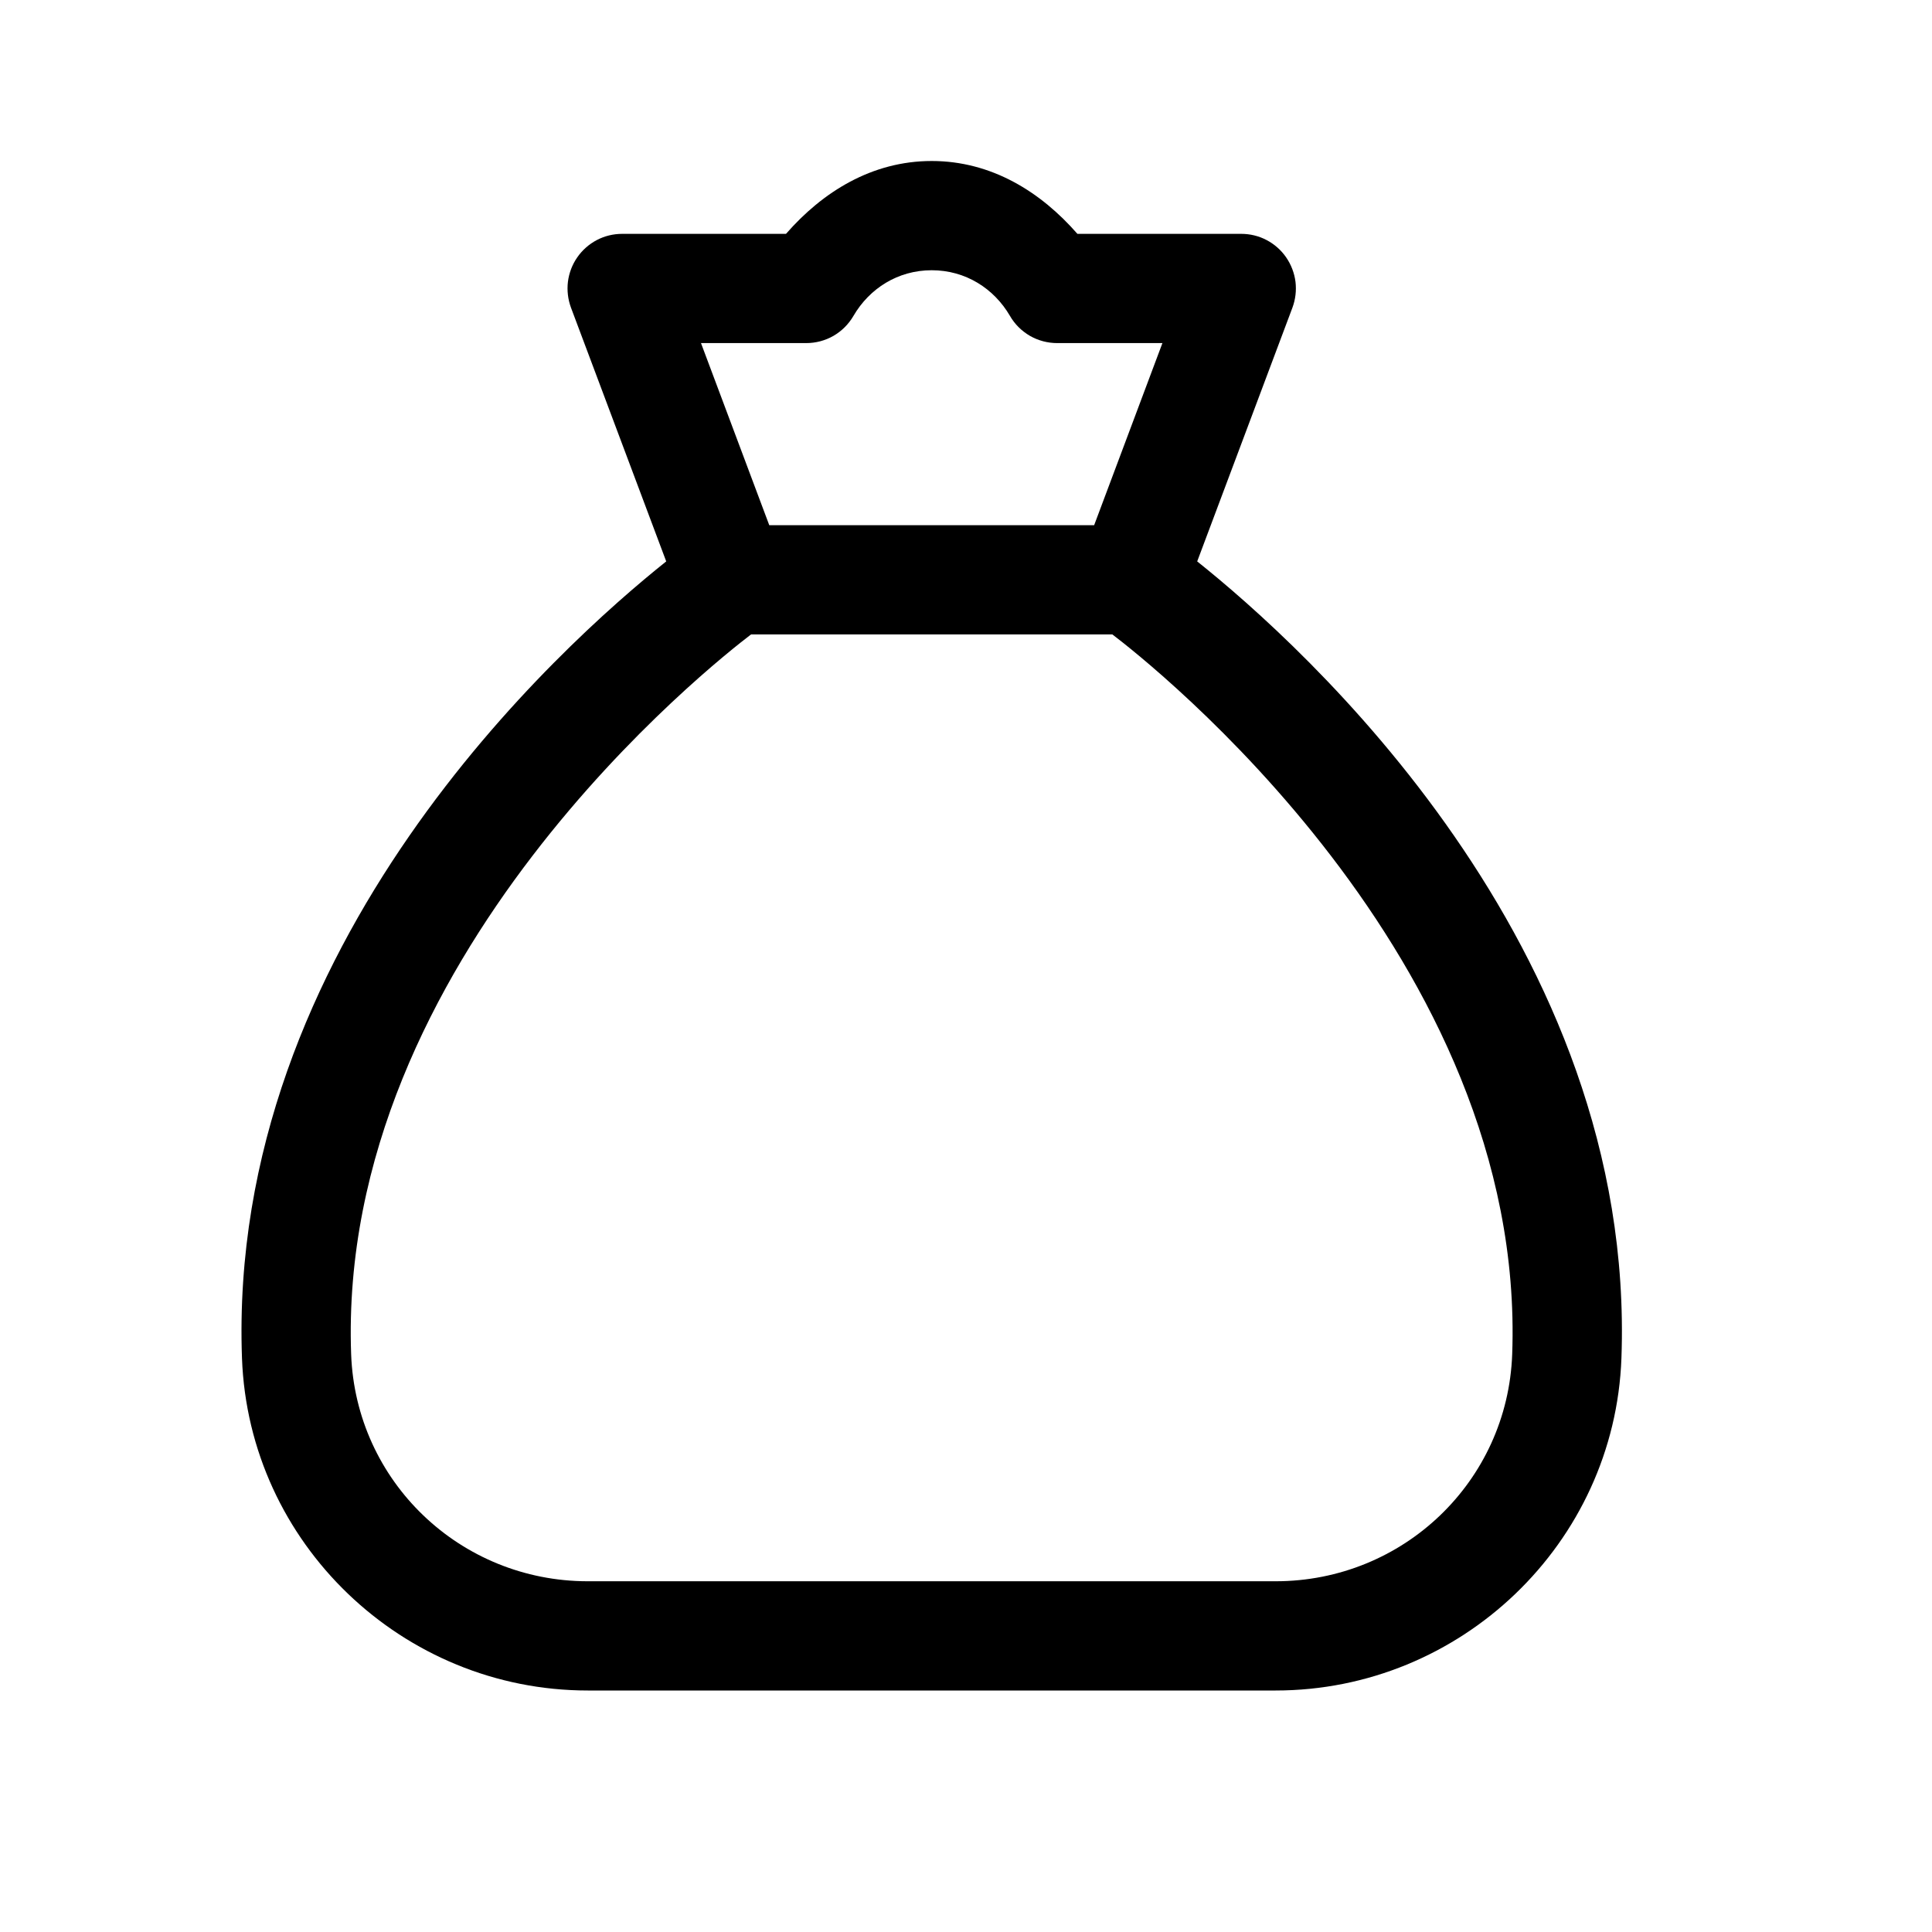 <?xml version="1.0" encoding="utf-8"?>
<svg xmlns="http://www.w3.org/2000/svg" width="24" height="24" viewBox="0 0 24 24" fill="none">
<path d="M11.574 2C10.83 2 10.218 2.385 9.764 2.905H7.729C7.619 2.905 7.511 2.931 7.414 2.982C7.317 3.033 7.233 3.107 7.171 3.197C7.108 3.287 7.069 3.391 7.055 3.5C7.042 3.609 7.055 3.719 7.093 3.822L8.276 6.974C6.972 8.015 2.82 11.735 3.006 16.872C3.09 19.173 5.003 21 7.302 21H15.846C18.145 21 20.058 19.173 20.142 16.872C20.329 11.735 16.176 8.015 14.872 6.974L16.055 3.822C16.093 3.719 16.106 3.609 16.093 3.5C16.079 3.391 16.039 3.287 15.977 3.197C15.915 3.107 15.831 3.033 15.734 2.982C15.637 2.931 15.529 2.905 15.419 2.905H13.384C12.93 2.385 12.318 2 11.574 2ZM11.574 3.357C11.994 3.357 12.347 3.583 12.546 3.924C12.605 4.027 12.691 4.112 12.794 4.172C12.897 4.231 13.014 4.262 13.133 4.262H14.44L13.592 6.524H9.556L8.708 4.262H10.015C10.134 4.262 10.251 4.231 10.354 4.172C10.457 4.112 10.542 4.027 10.602 3.924C10.801 3.583 11.154 3.357 11.574 3.357ZM9.33 7.881H13.818C14.262 8.219 18.965 11.903 18.785 16.823C18.728 18.403 17.431 19.643 15.846 19.643H7.302C5.717 19.643 4.42 18.403 4.362 16.823C4.184 11.903 8.886 8.219 9.33 7.881Z" fill="black"/>
</svg>